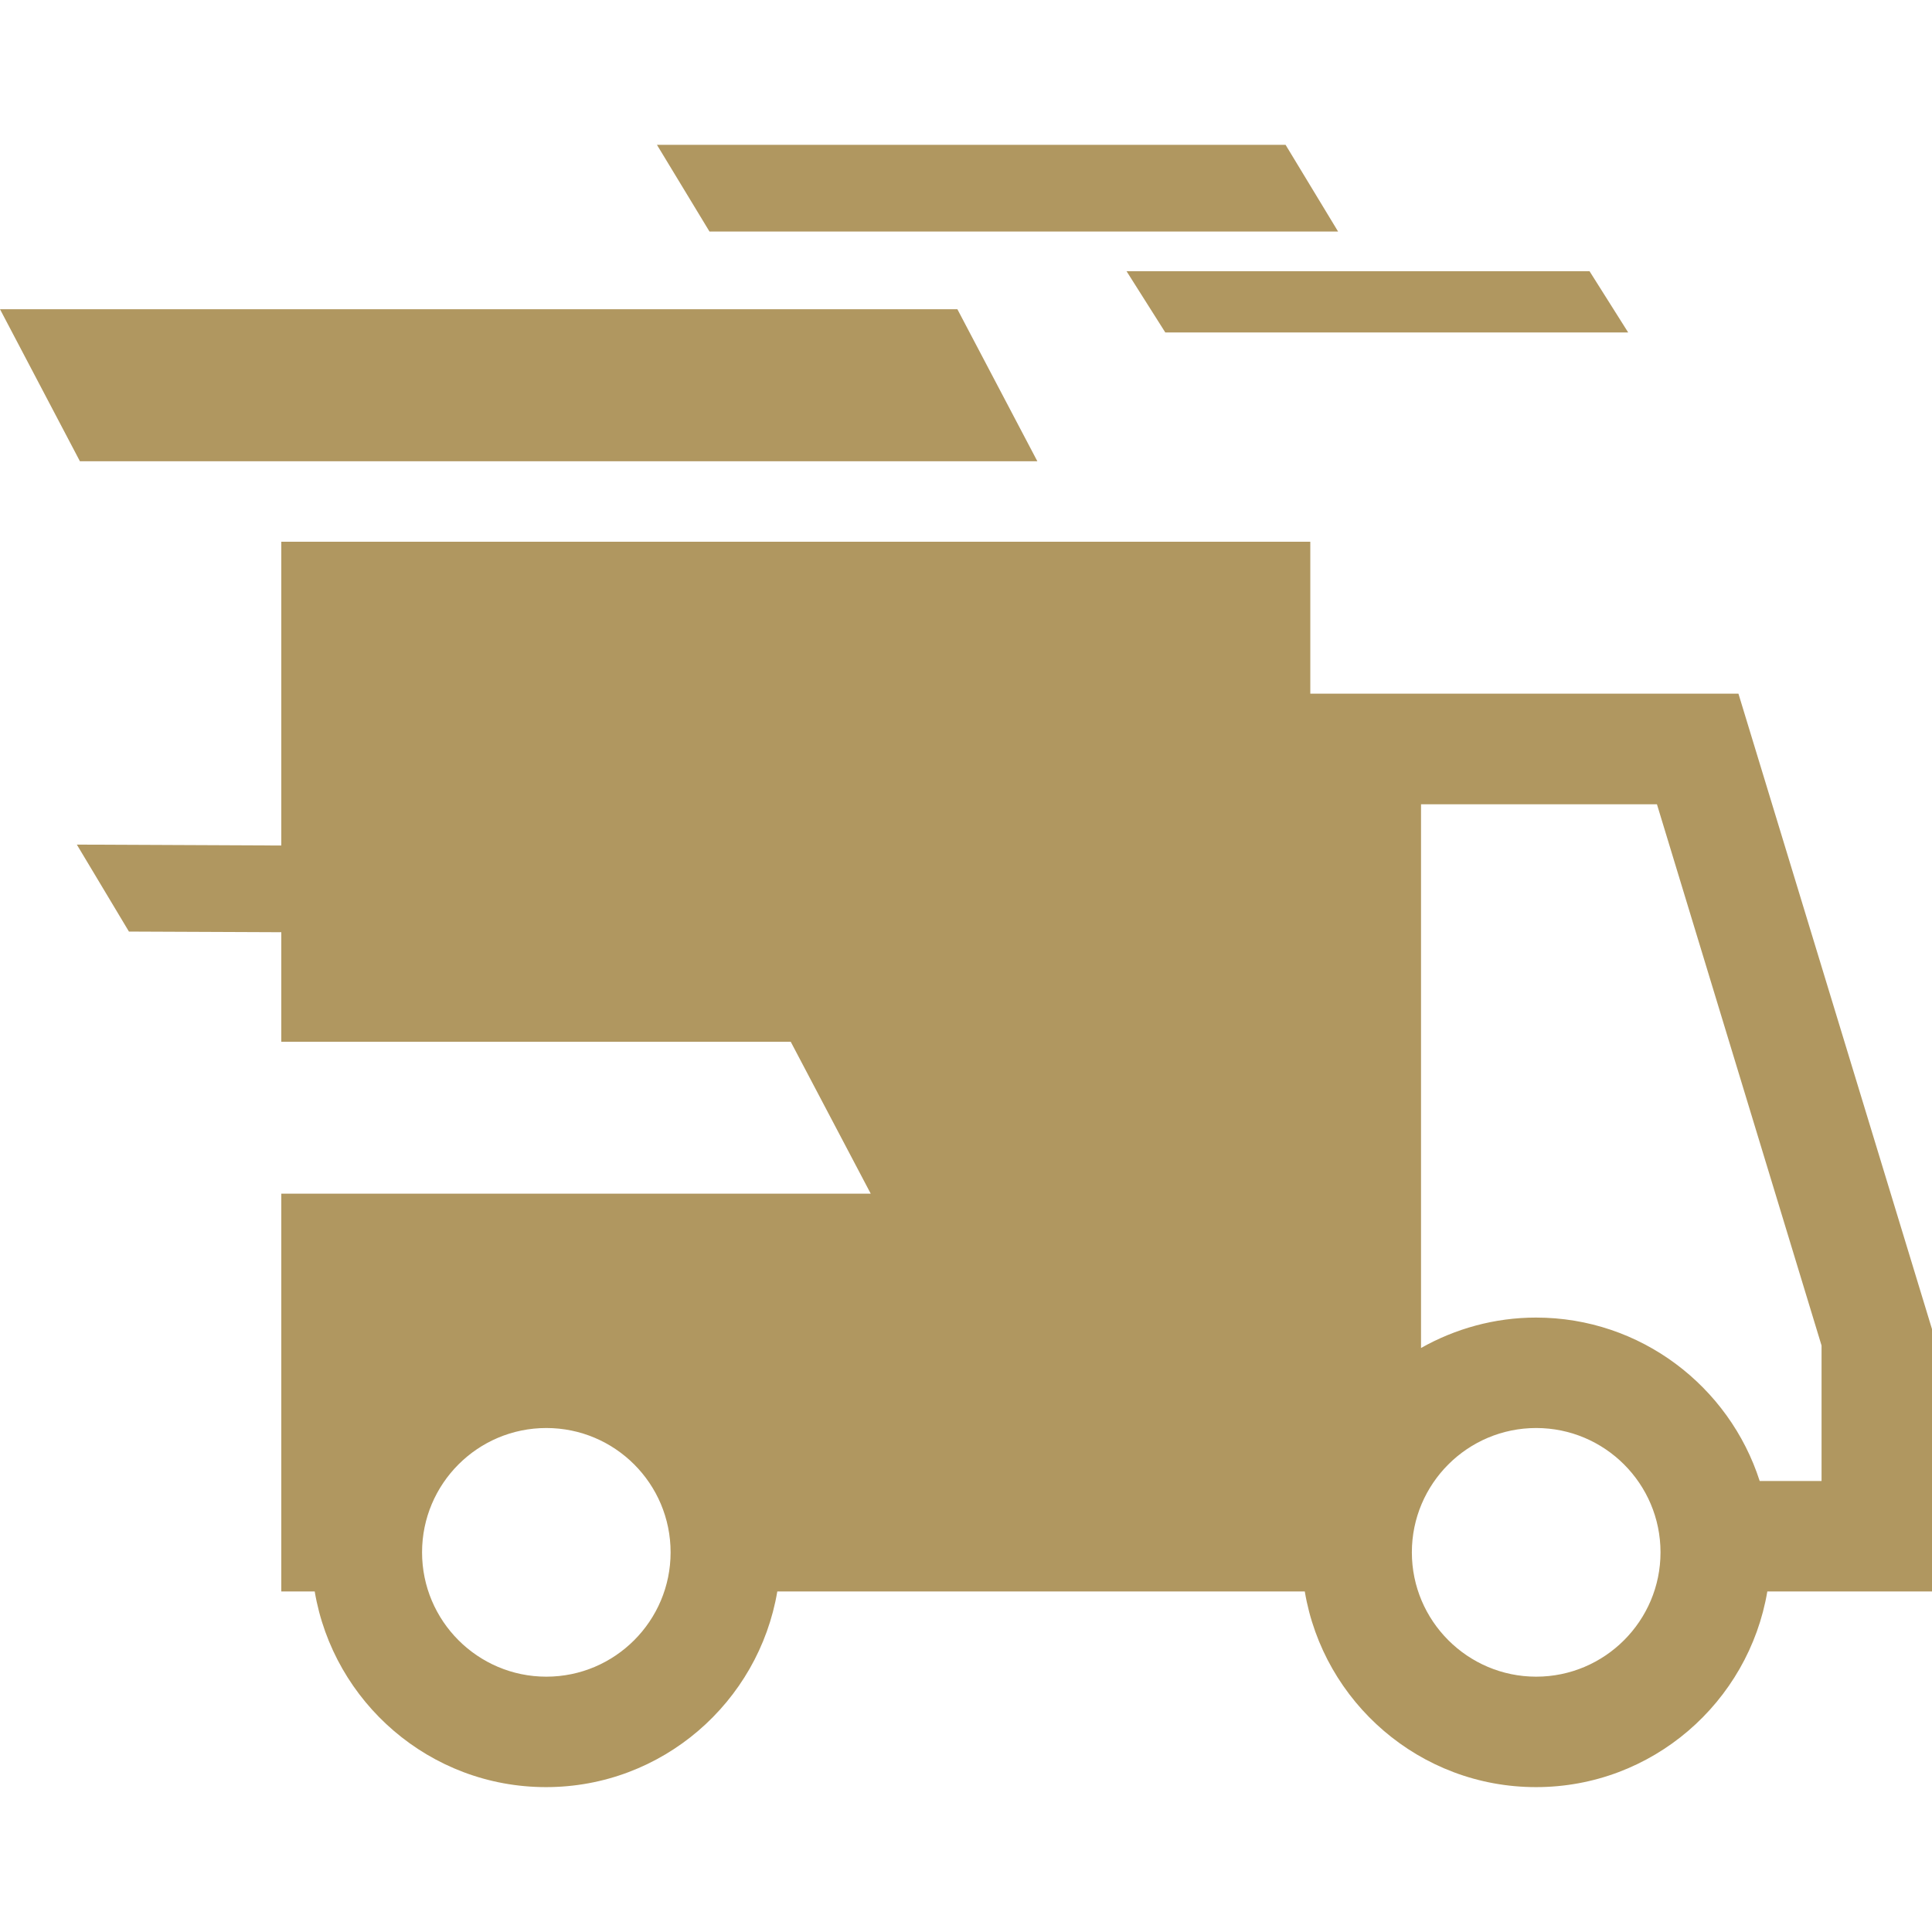 <!DOCTYPE svg PUBLIC "-//W3C//DTD SVG 1.1//EN" "http://www.w3.org/Graphics/SVG/1.1/DTD/svg11.dtd">
<!-- Uploaded to: SVG Repo, www.svgrepo.com, Transformed by: SVG Repo Mixer Tools -->
<svg fill="#B09760" version="1.1" id="Capa_1" xmlns="http://www.w3.org/2000/svg" xmlns:xlink="http://www.w3.org/1999/xlink" width="50px" height="50px" viewBox="0 0 35.632 35.632" xml:space="preserve">
<g id="SVGRepo_bgCarrier" stroke-width="0"/>
<g id="SVGRepo_tracerCarrier" stroke-linecap="round" stroke-linejoin="round"/>
<g id="SVGRepo_iconCarrier"> <g> <path d="M20.777,5.002h8.539l0.713,1.13h-8.537L20.777,5.002z M24.679,4.271L23.71,2.671H12.116l0.969,1.599H24.679z M19.132,8.507 l-1.475-2.804H0l1.474,2.804H19.132z M35.632,24.513v4.838h-3.037c-0.346,2.045-2.123,3.609-4.266,3.609 c-2.142,0-3.921-1.564-4.265-3.609h-9.728c-0.346,2.045-2.123,3.609-4.266,3.609c-2.142,0-3.92-1.564-4.266-3.609H5.188v-7.336 h10.871l-1.475-2.801H5.188v-2.021l-2.81-0.012l-0.961-1.604l3.771,0.017V9.991h18.978v2.802h7.896L35.632,24.513z M12.368,28.63 c0-1.266-1.026-2.293-2.292-2.293c-1.265,0-2.292,1.027-2.292,2.293c0,1.264,1.027,2.293,2.292,2.293 C11.341,30.923,12.368,29.894,12.368,28.63z M30.625,28.63c0-1.266-1.029-2.293-2.293-2.293s-2.293,1.027-2.293,2.293 c0,1.264,1.029,2.293,2.293,2.293S30.625,29.894,30.625,28.63z M33.595,24.816l-3.036-9.983h-4.351v10.028 c0.627-0.354,1.353-0.561,2.121-0.561c1.93,0,3.565,1.27,4.125,3.014h1.141V24.816L33.595,24.816z"/> </g> </g>
</svg>